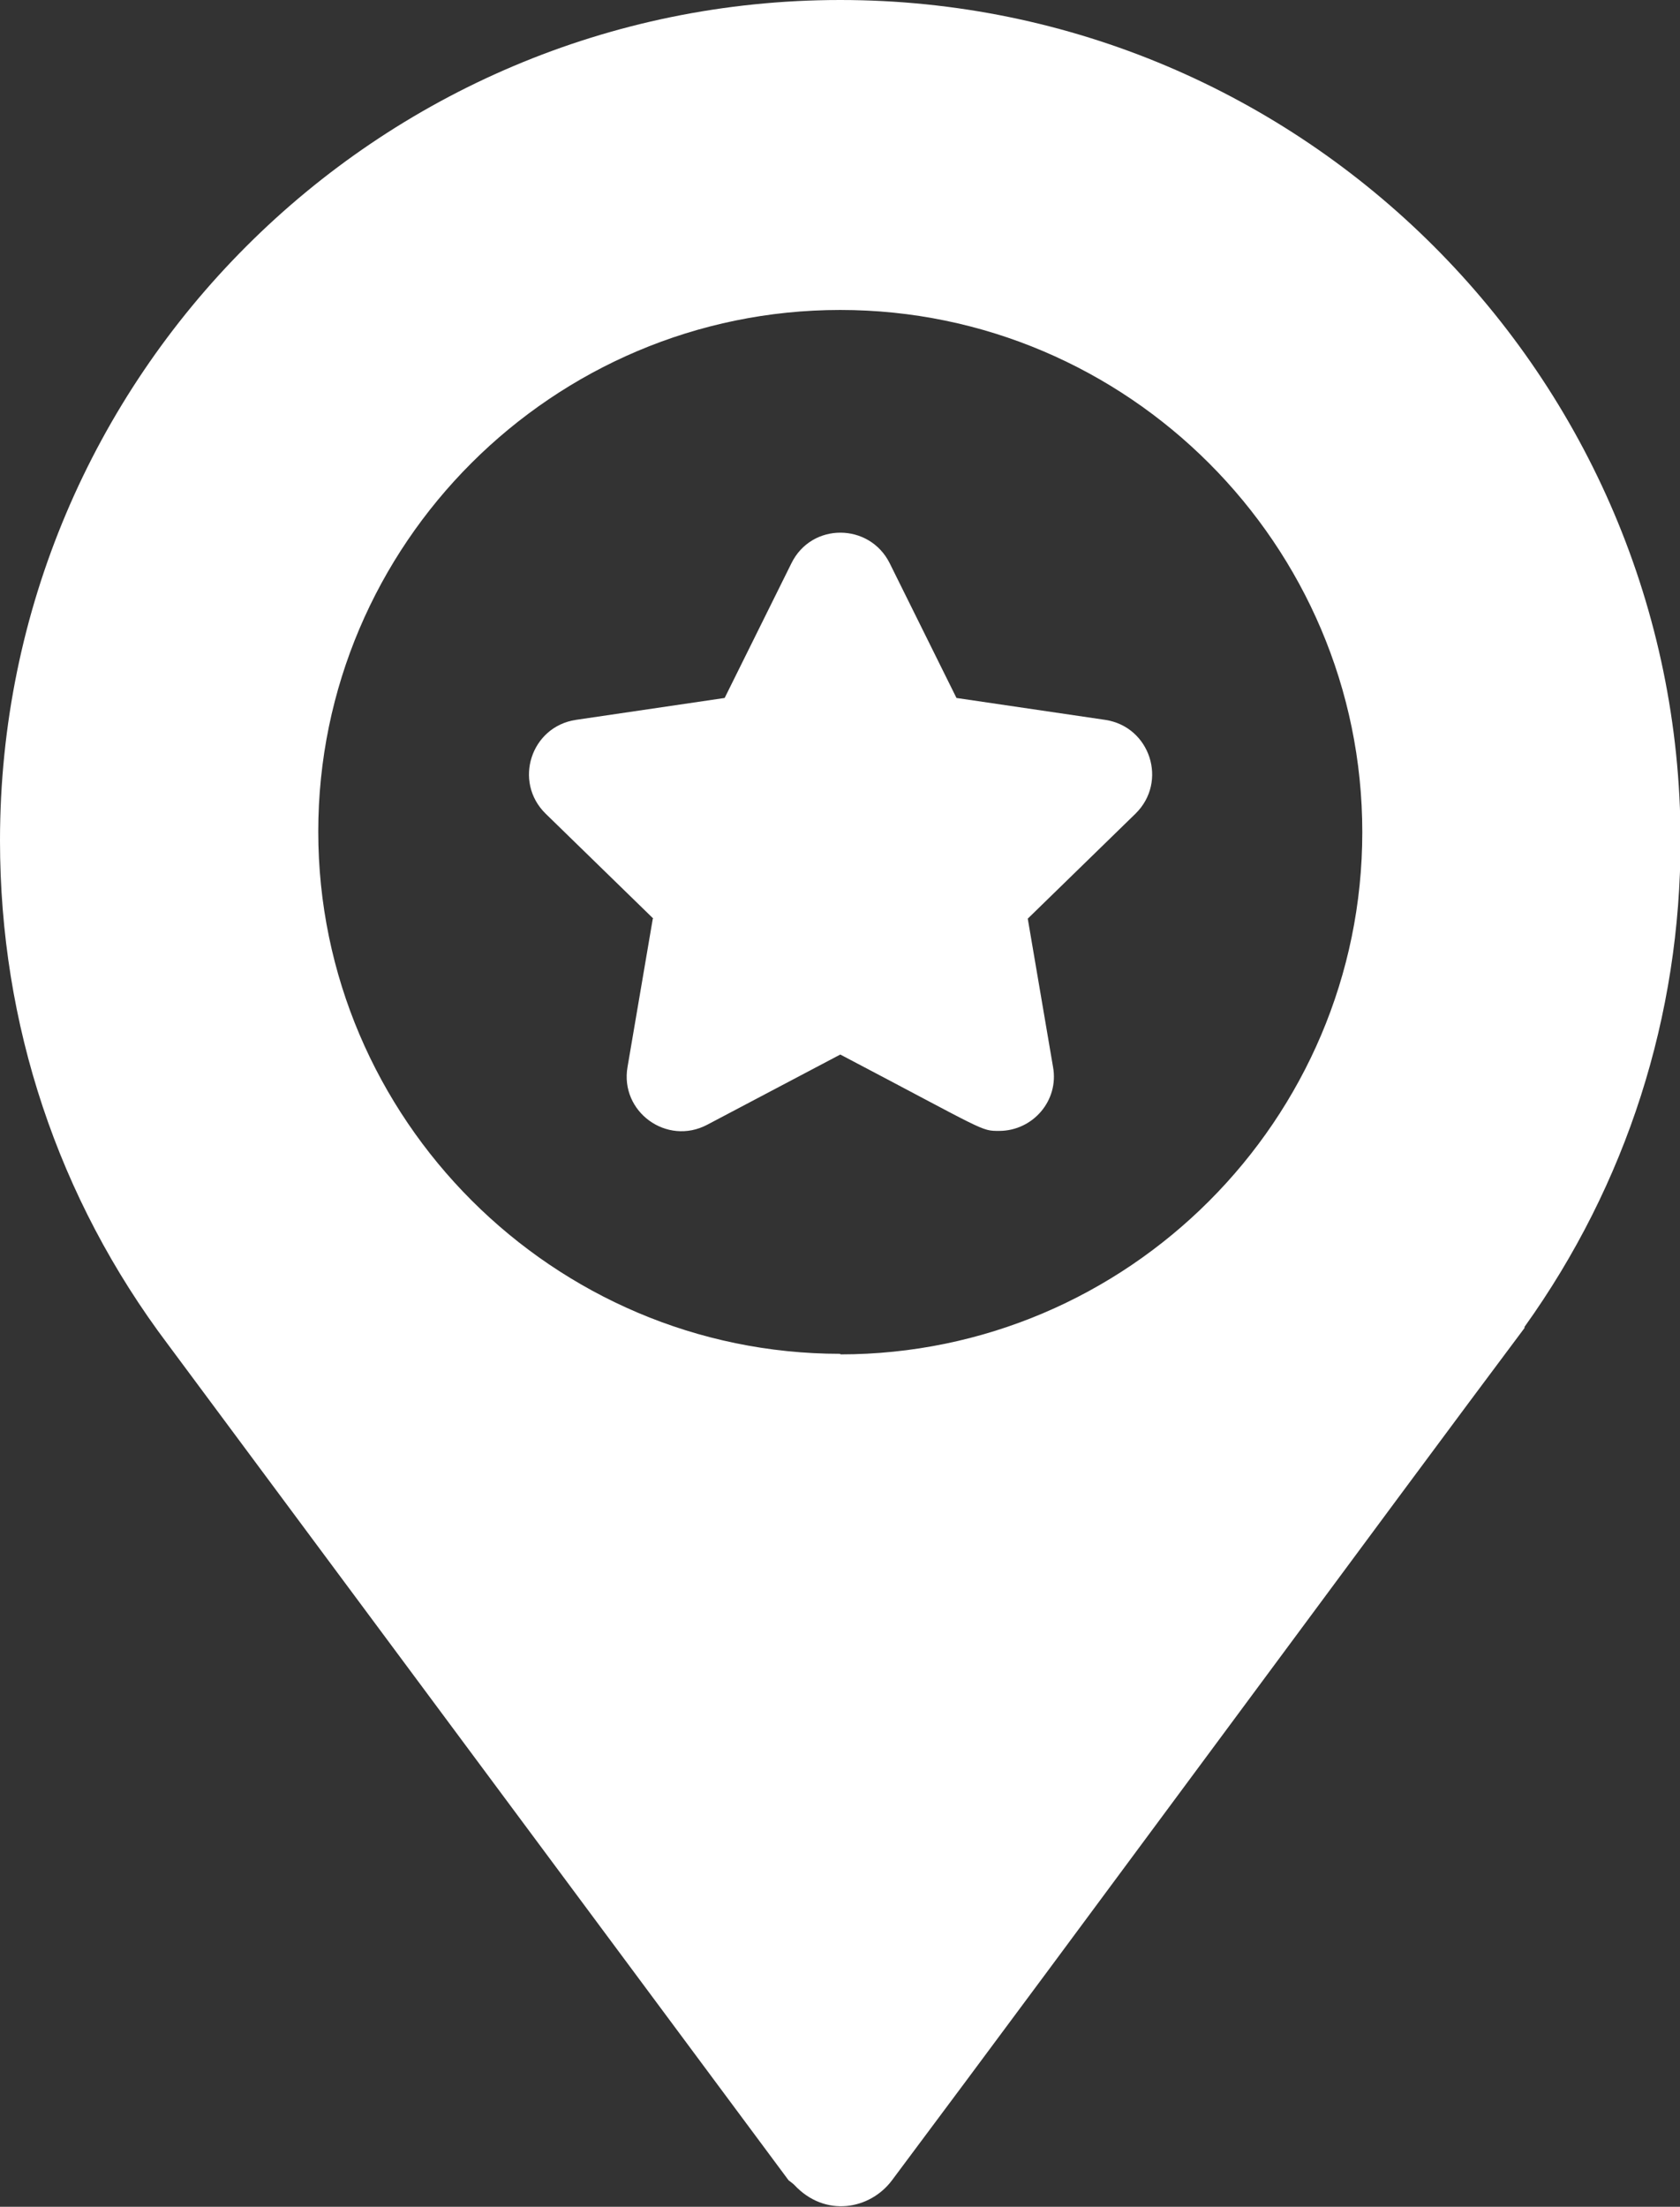 <?xml version="1.0" encoding="UTF-8"?>
<svg id="Capa_2" data-name="Capa 2" xmlns="http://www.w3.org/2000/svg" viewBox="0 0 29.93 39.3">
  <rect x="0" y="0" width="29.93" height="39.3" fill="#333333" stroke="none"/>
  <defs>
    <style>
      .cls-1 {
        fill: #fff;
      }
    </style>
  </defs>
  <g id="Elementos">
    <g>
      <path class="cls-1" d="M14.97,0C6.71,0,0,6.71,0,14.97c0,3.27,1.03,6.37,2.99,8.97l11.06,14.89s.07.05.1.08c.55.59,1.35.44,1.74-.08,3.18-4.25,9.02-12.18,11.27-15.18,0,0,0,0,0,0v-.02c1.82-2.54,2.78-5.54,2.78-8.67C29.93,6.71,23.22,0,14.97,0ZM14.97,24.11c-5.11,0-9.3-4.18-9.3-9.3S9.85,5.52,14.97,5.52s9.3,4.18,9.3,9.3-4.18,9.3-9.3,9.3Z"/>
      <path class="cls-1" d="M11.63,16.36l-.45,2.64c-.14.8.7,1.41,1.42,1.03l2.37-1.25c2.61,1.37,2.5,1.36,2.83,1.36.6,0,1.07-.54.96-1.14l-.45-2.64,1.92-1.87c.58-.57.26-1.55-.54-1.67l-2.65-.39-1.19-2.4c-.36-.72-1.39-.73-1.75,0l-1.19,2.4-2.65.39c-.8.12-1.12,1.1-.54,1.67l1.92,1.87Z"/>
    </g>
  </g>
</svg>